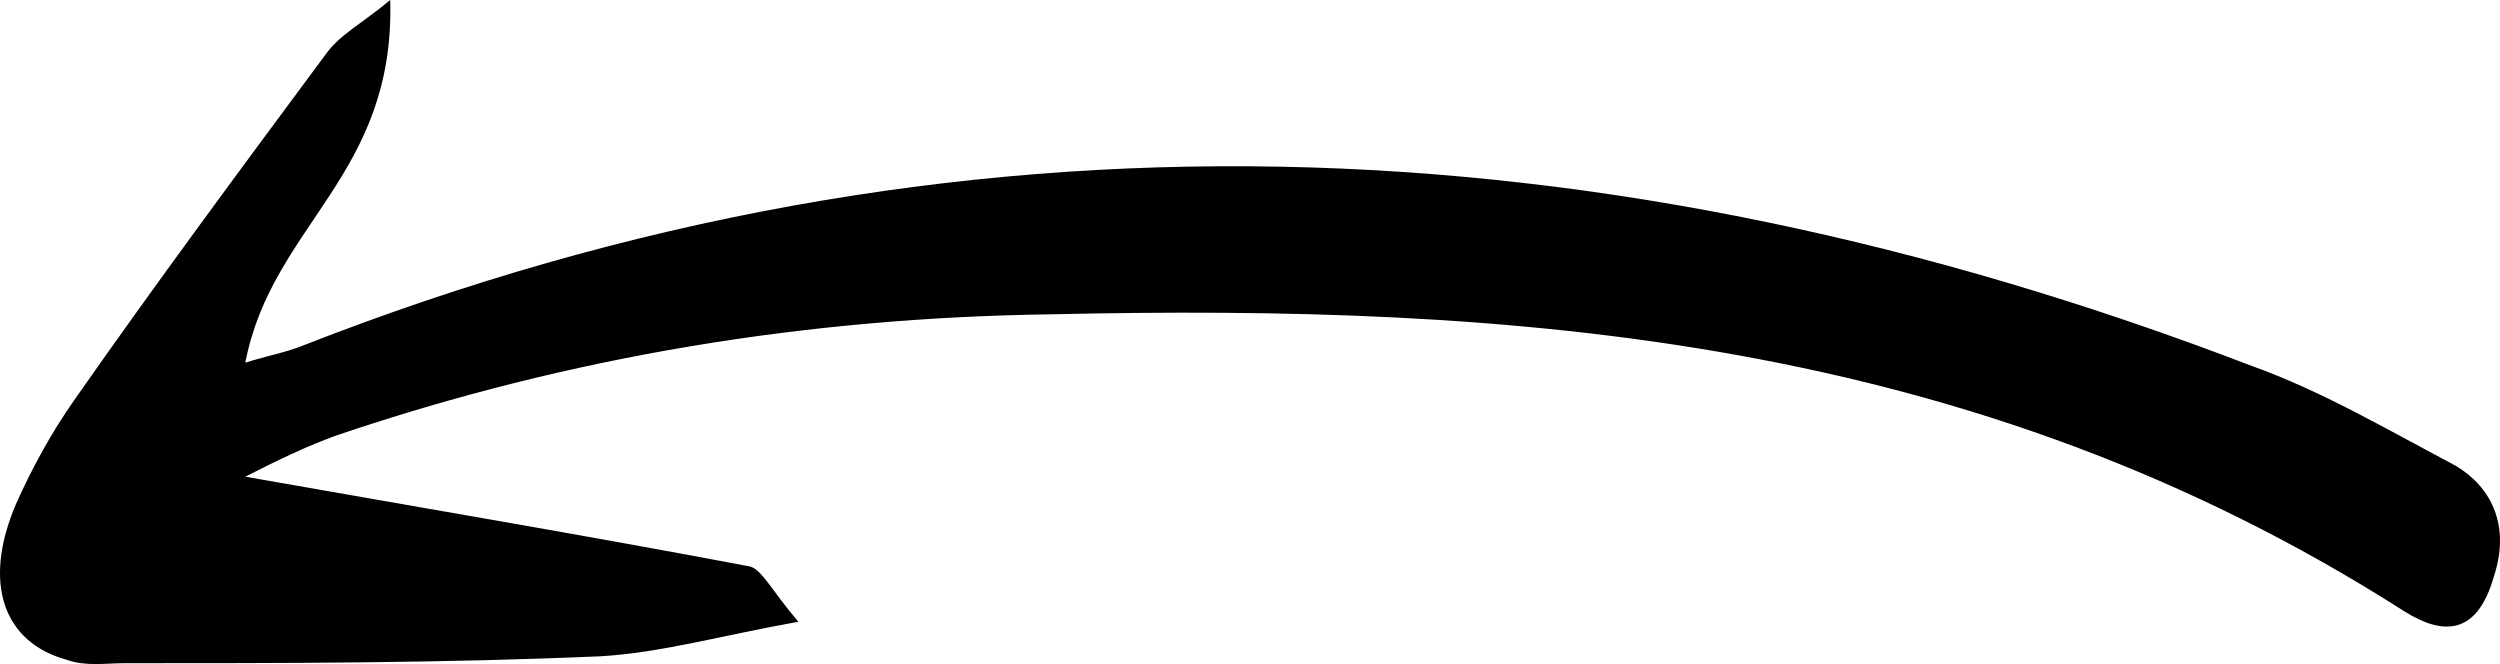 <svg width="64" height="17" viewBox="0 0 64 17" fill="none" xmlns="http://www.w3.org/2000/svg">
<path d="M6.28 12.203C10.793 12.999 14.998 13.706 19.202 14.502C19.511 14.59 19.758 15.121 20.438 15.917C18.46 16.27 16.914 16.713 15.368 16.801C11.288 16.978 7.269 16.978 3.189 16.978C2.694 16.978 2.199 17.066 1.705 16.89C0.097 16.447 -0.459 14.944 0.406 12.91C0.839 11.938 1.334 11.053 1.89 10.258C3.992 7.251 6.156 4.333 8.32 1.415C8.691 0.884 9.248 0.619 9.99 0C10.113 4.51 6.96 5.748 6.28 9.285C6.836 9.108 7.331 9.02 7.764 8.843C24.457 2.299 41.089 3.007 57.658 9.373C59.39 9.992 61.059 10.965 62.728 11.849C63.594 12.291 64.336 13.264 63.841 14.767C63.408 16.27 62.543 16.27 61.554 15.652C50.486 8.577 38.739 7.782 26.868 8.047C20.686 8.135 14.627 9.108 8.629 11.142C7.887 11.407 7.145 11.761 6.28 12.203Z" fill="black"/>
</svg>
